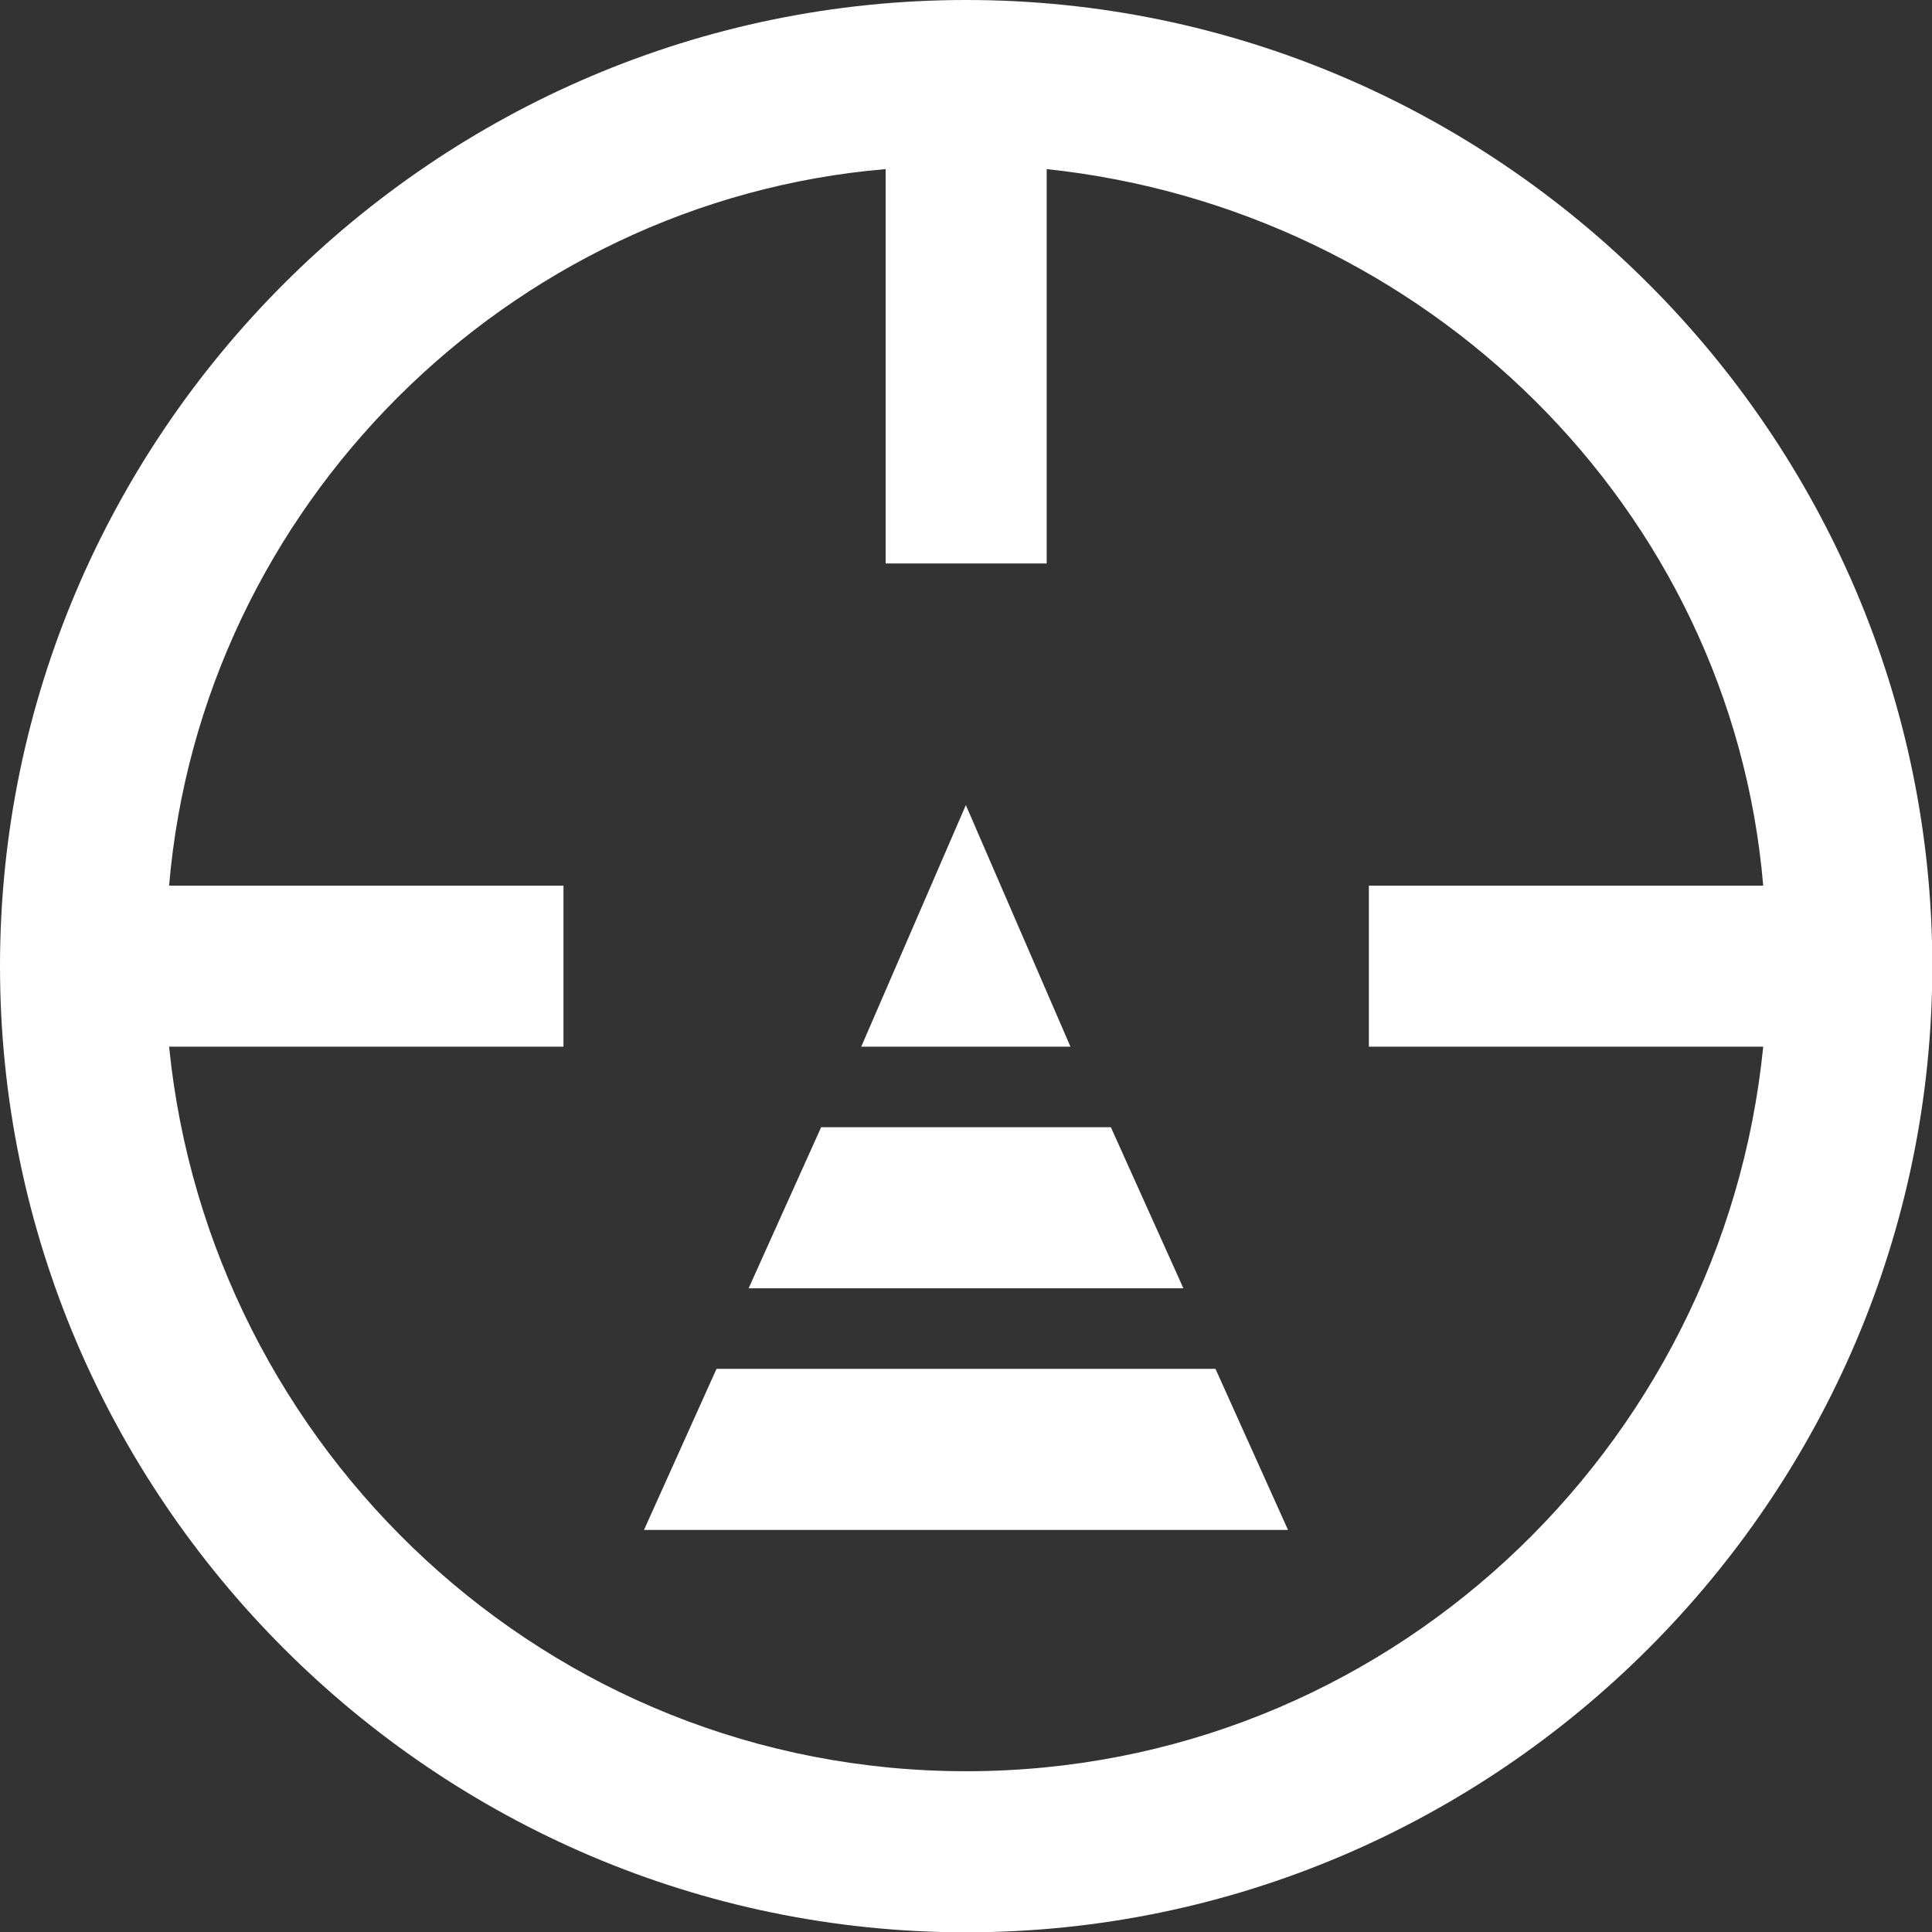 <svg xmlns="http://www.w3.org/2000/svg" id="Capa_1" data-name="Capa 1" viewBox="0 0 62.61 62.61"><rect x="0" y="0" width="62.61" height="62.61" fill="#333333" stroke="none"/><defs><style>      .cls-1 {        fill: #fff;      }    </style></defs><path class="cls-1" d="M31.31,0C14.09,0,0,14.09,0,31.31s14.09,31.31,31.31,31.31,31.31-14.09,31.31-31.31S48.53,0,31.31,0Zm0,57.4c-13.57,0-24.52-10.44-25.83-23.48h12.78v-5.22H5.48C6.52,16.44,16.44,6.52,28.7,5.48v12.78h5.22V5.48c12.26,1.3,22.18,10.96,23.22,23.22h-12.78v5.22h12.78c-1.3,13.04-12.26,23.48-25.83,23.48Zm-4.7-20.87h9.39l2.35,5.22h-14.09l2.35-5.22Zm1.3-2.61l3.39-7.83,3.39,7.83h-6.78Zm11.48,10.44l2.35,5.22H20.87l2.35-5.22h16.18Z"></path></svg>